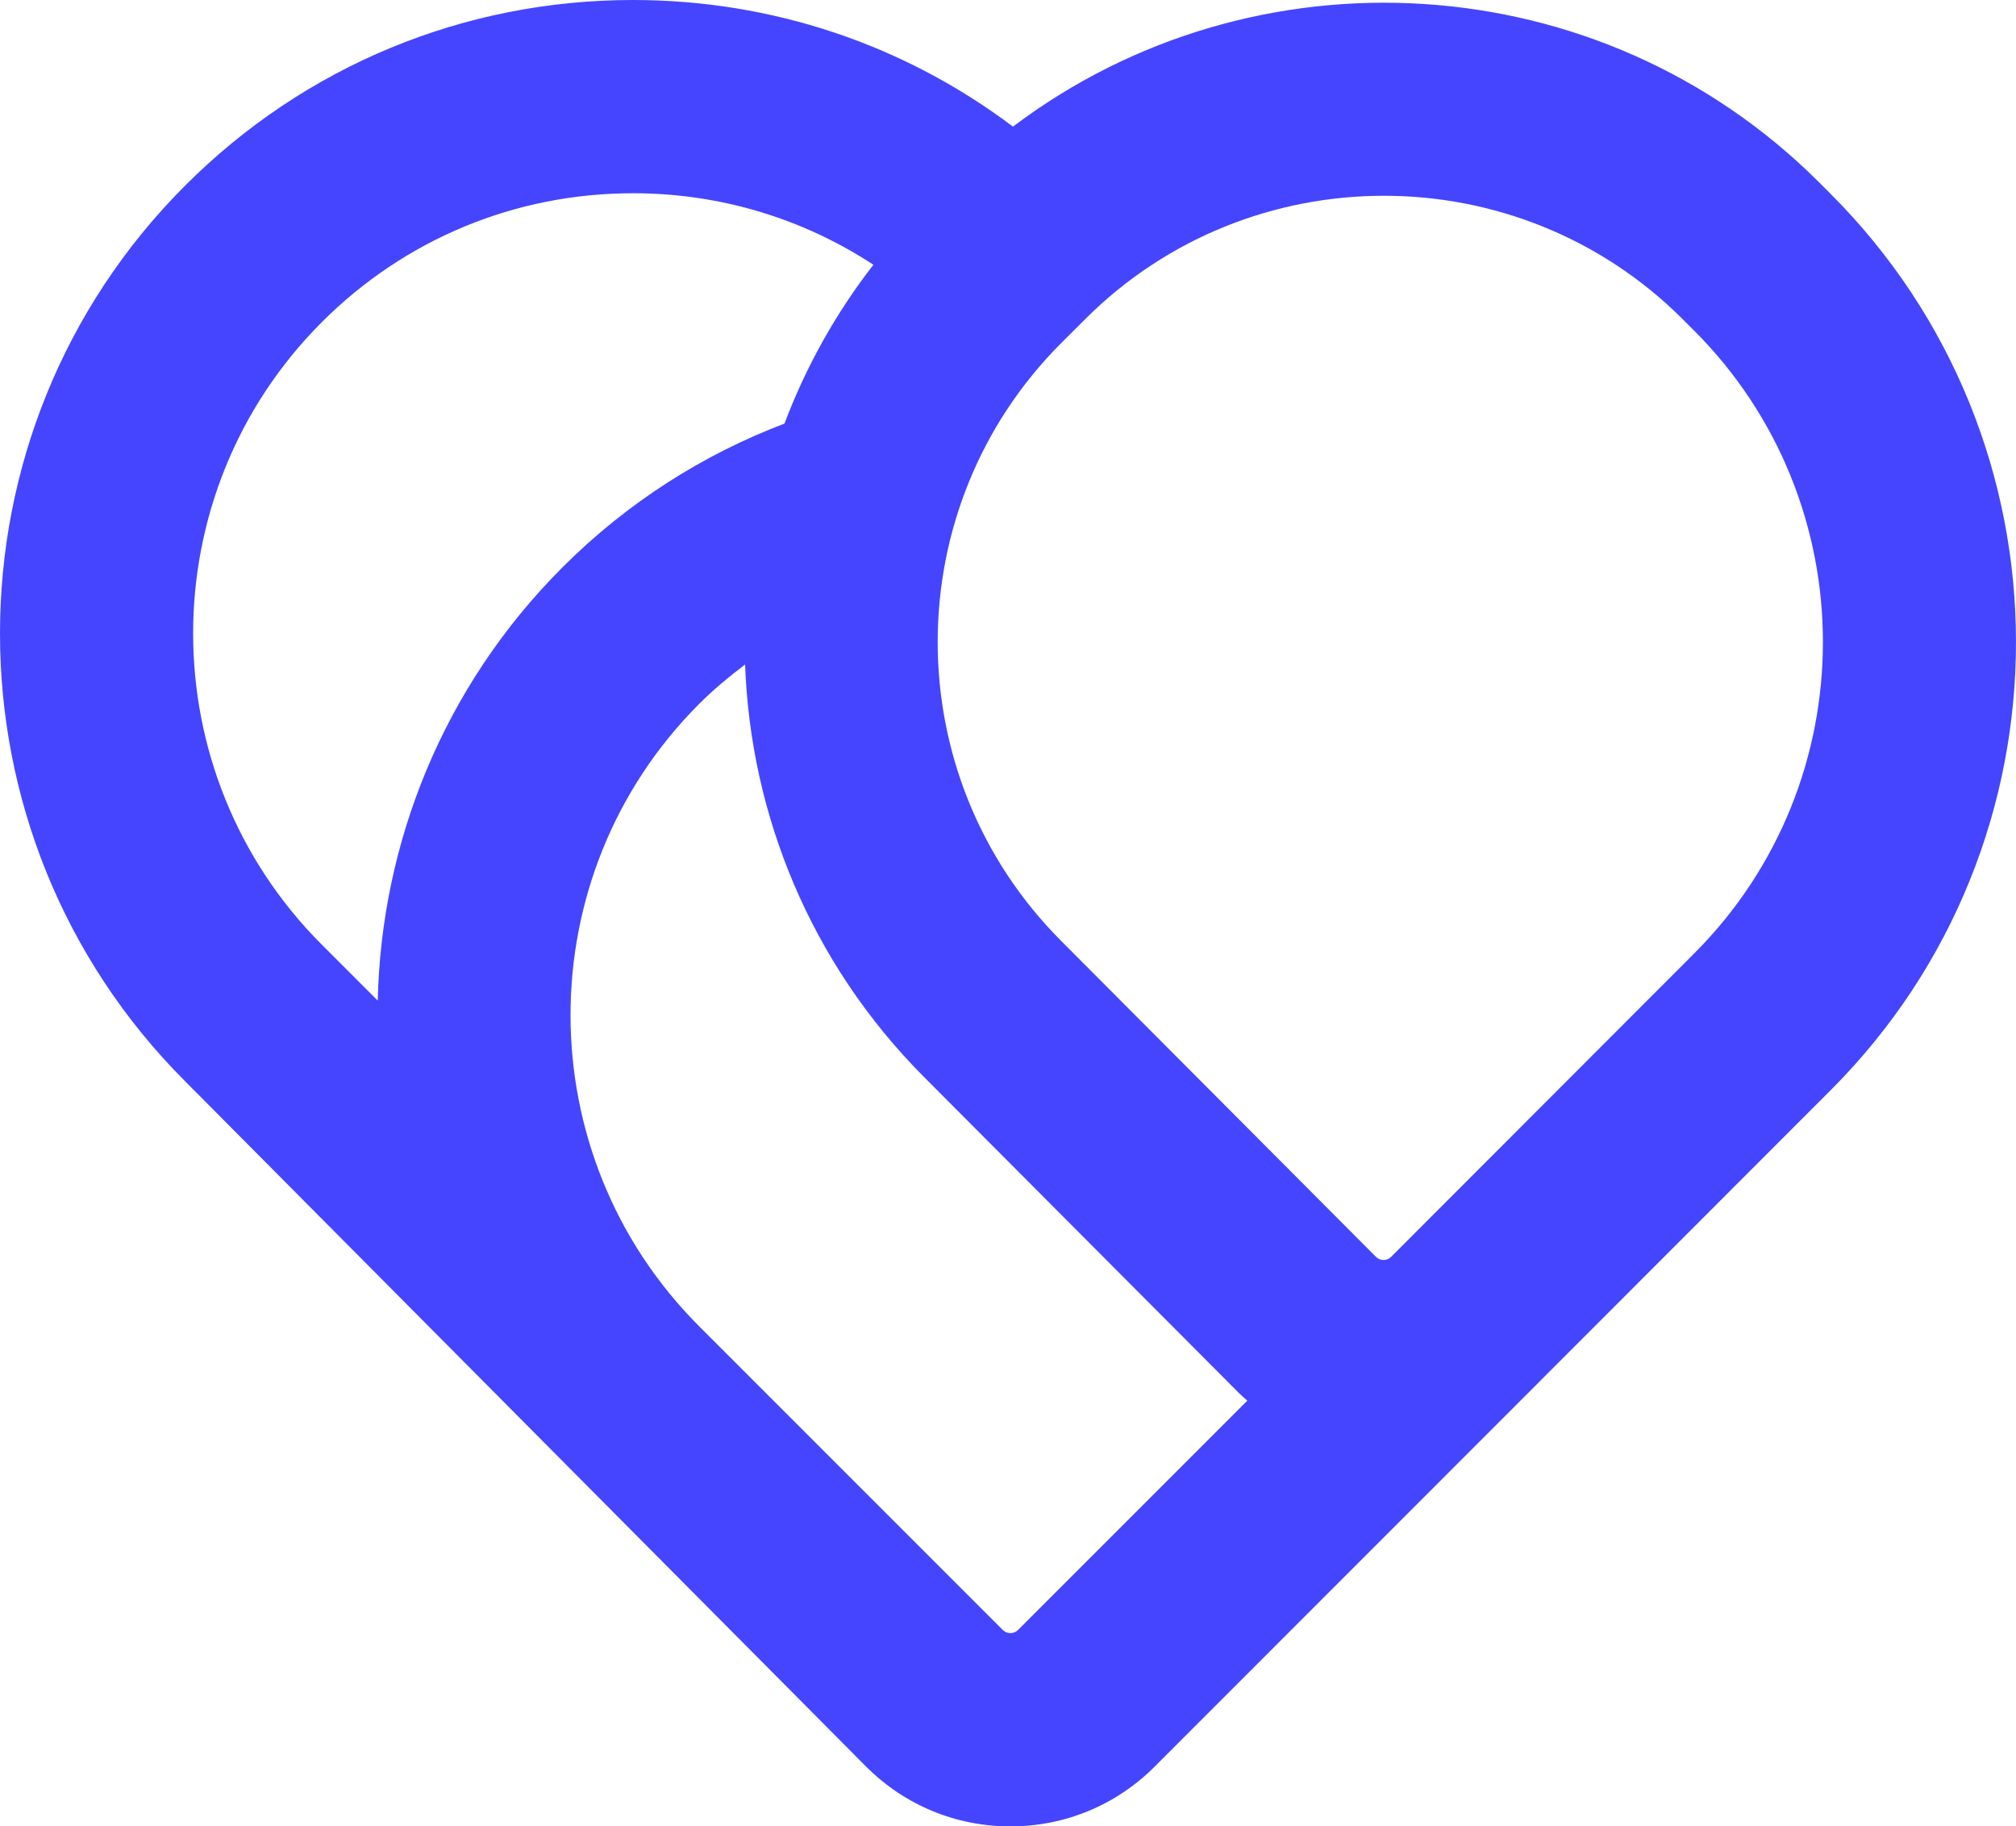 <?xml version="1.0" encoding="UTF-8"?> <svg xmlns="http://www.w3.org/2000/svg" id="Layer_2" data-name="Layer 2" width="122.165" height="110.657" viewBox="0 0 122.165 110.657"><defs><style> .cls-1 { fill: #4545ff; } </style></defs><g id="Layer_1-2" data-name="Layer 1"><path class="cls-1" d="m110.912,11.726l-.686-.685c-13.3-13.277-34.242-14.395-48.842-3.369C54.776,2.696,46.776,0,38.359,0c-10.251,0-19.889,3.992-27.137,11.24-14.963,14.964-14.963,39.311,0,54.275l41.265,41.521c2.334,2.335,5.439,3.621,8.741,3.621s6.407-1.286,8.741-3.621c0,0,34.006-34.014,40.993-41.012,14.956-14.982,14.934-39.339-.051-54.298Zm-26.613,64.422c-.127.126-.281.191-.46.191s-.334-.065-.461-.192l-19.092-19.158c-9.976-10.01-9.949-26.269.06-36.243l1.436-1.431c4.986-4.97,11.534-7.454,18.082-7.454s13.103,2.489,18.089,7.464l.691.69c10.414,10.396,10.429,27.325.034,37.737-6.985,6.996-13.972,13.989-18.378,18.396Zm-23.531,22.609l-18.397-18.397c-10.397-10.398-10.397-27.318,0-37.716.878-.878,1.817-1.654,2.78-2.384.329,9.08,3.938,18.064,10.842,24.992l19.092,19.157c.16.16.332.303.499.454l-13.893,13.893c-.252.254-.671.254-.922,0ZM19.501,57.235c-10.397-10.398-10.397-27.318,0-37.716,5.037-5.037,11.734-7.811,18.858-7.811,5.254,0,10.27,1.519,14.566,4.332-2.309,2.977-4.105,6.224-5.388,9.624-4.904,1.865-9.502,4.758-13.445,8.701-7.259,7.259-10.985,16.726-11.202,26.259l-3.389-3.389Z"></path></g></svg> 
